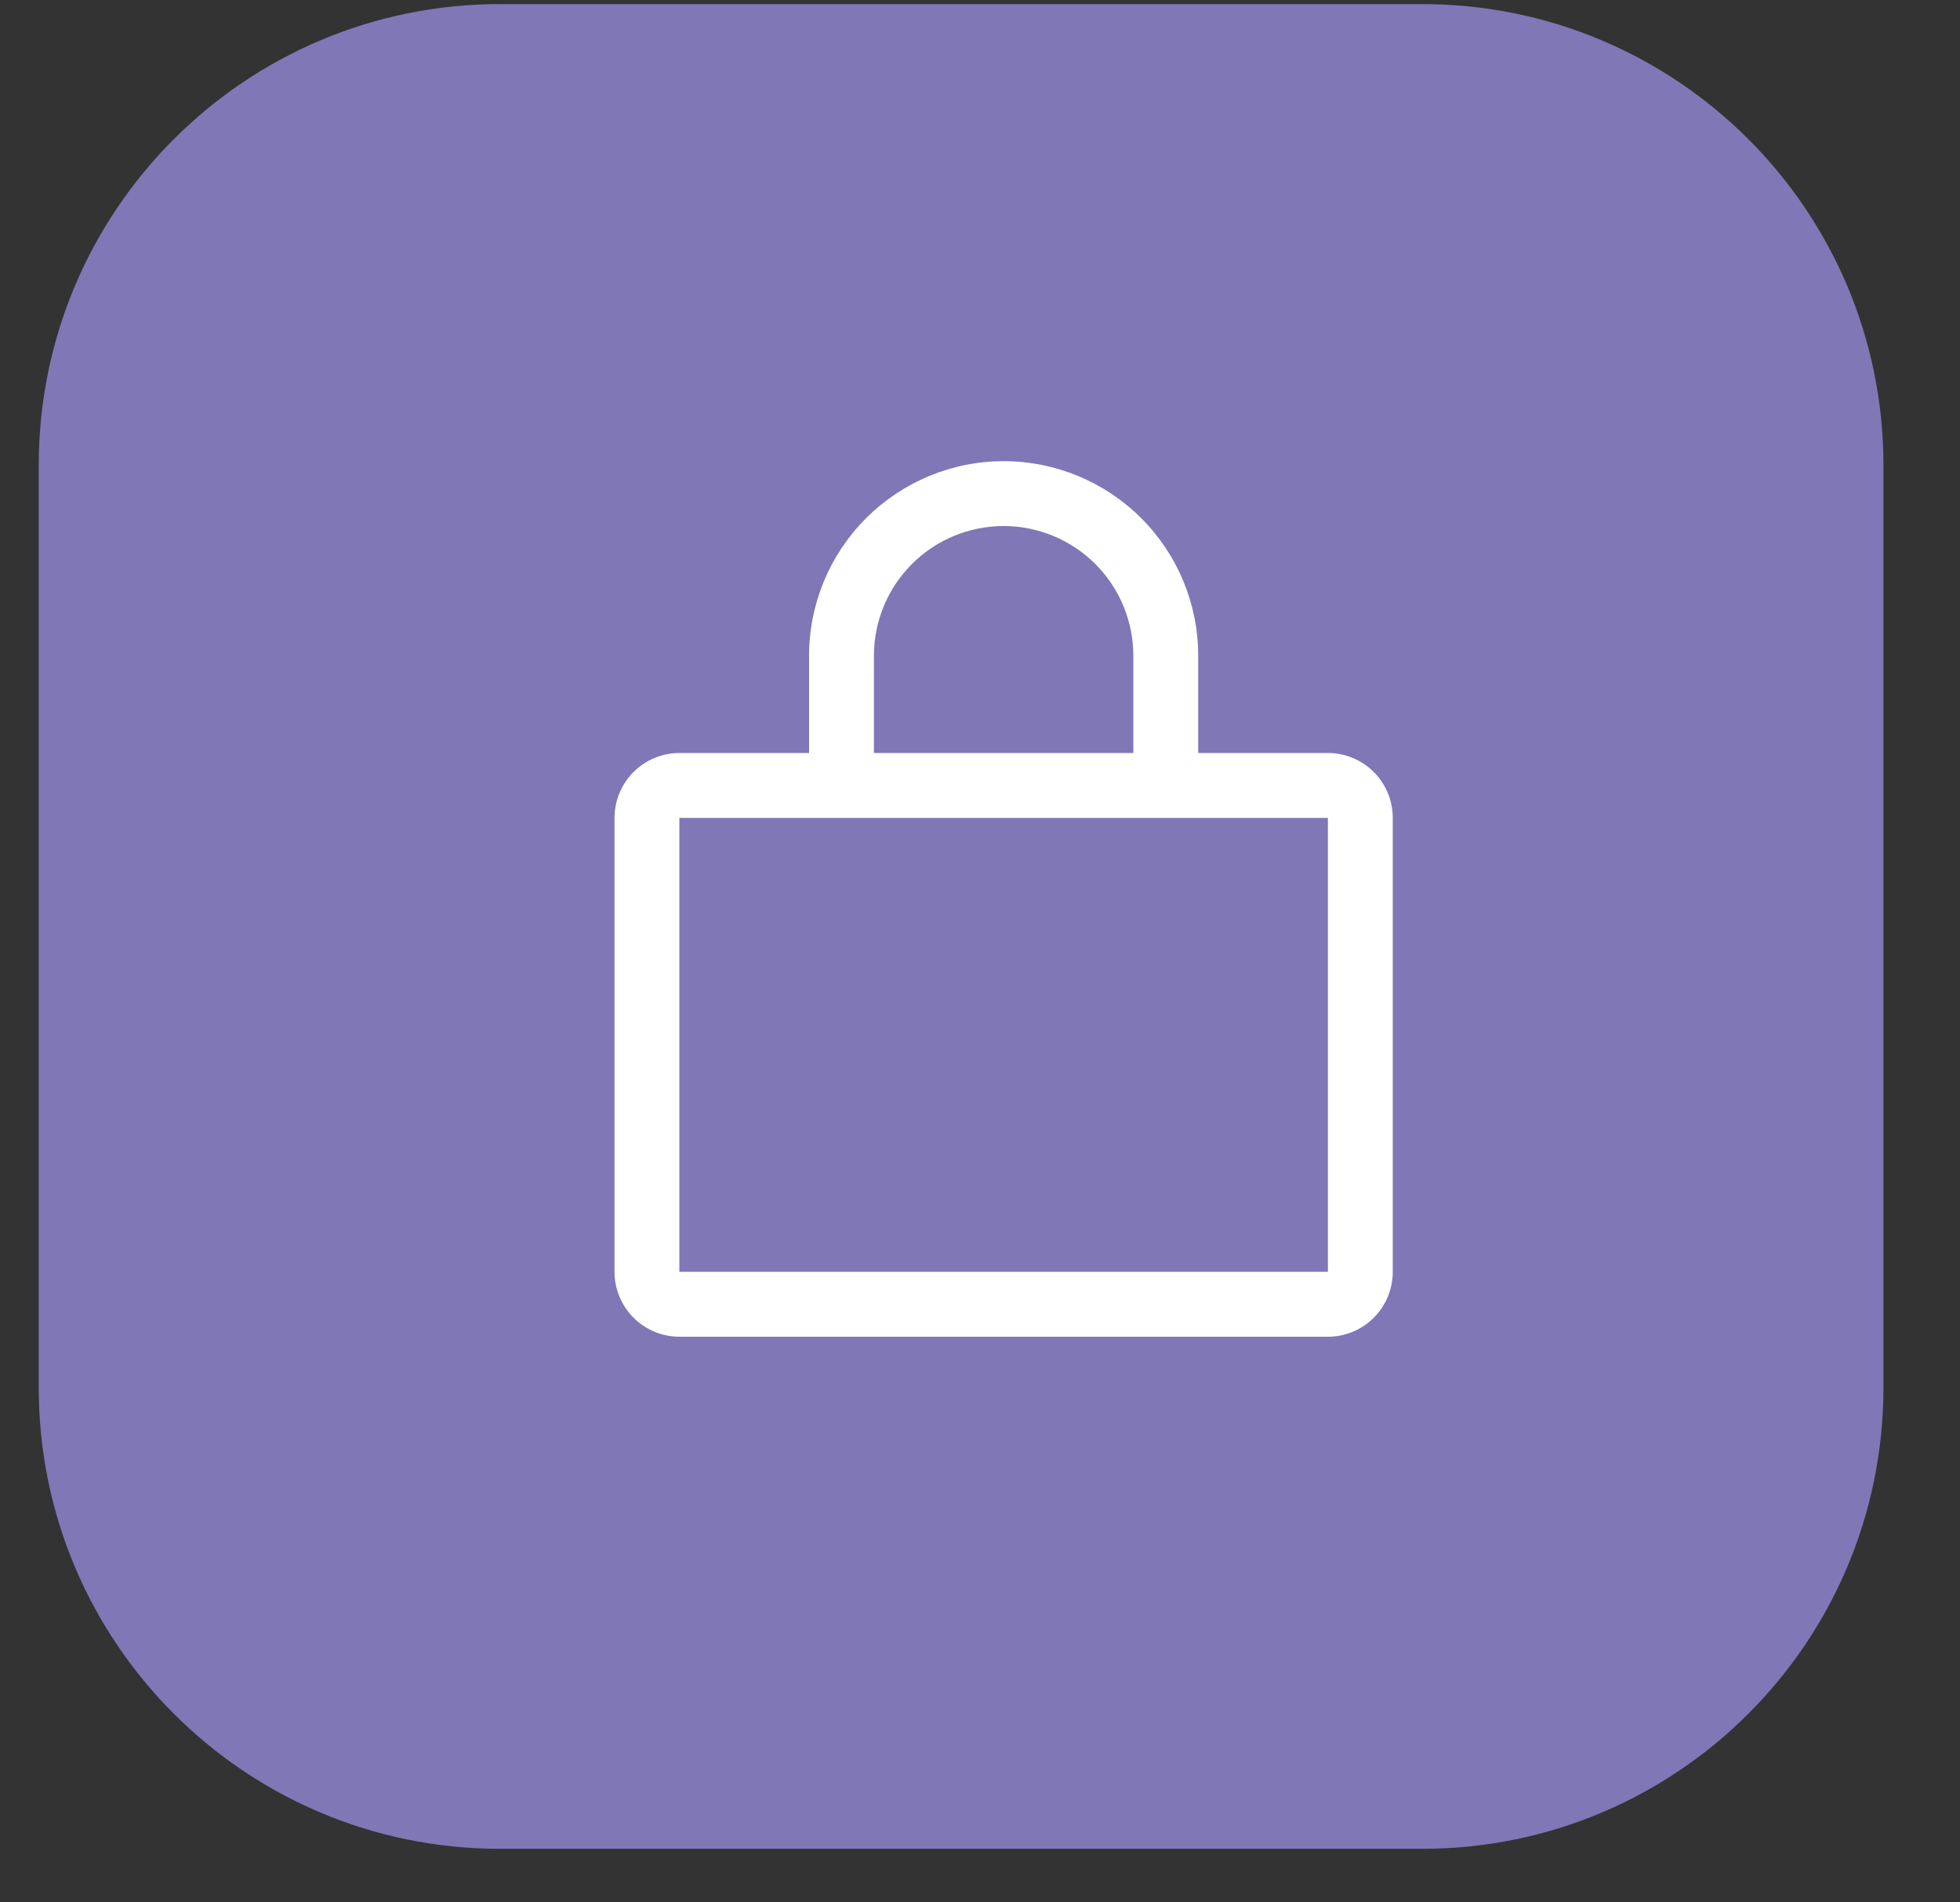 <svg xmlns="http://www.w3.org/2000/svg" fill="none" viewBox="0 0 34 33" height="33" width="34">
<rect x="0" y="0" width="34" height="33" fill="#333333" stroke="none"/>
<path fill="#8077B7" d="M24.672 0.071H8.672C4.254 0.071 0.672 3.653 0.672 8.071V24.071C0.672 28.489 4.254 32.071 8.672 32.071H24.672C29.09 32.071 32.672 28.489 32.672 24.071V8.071C32.672 3.653 29.09 0.071 24.672 0.071Z"></path>
<path fill="white" d="M23.035 13.062H20.785V11.375C20.785 10.48 20.43 9.621 19.797 8.989C19.164 8.356 18.305 8 17.41 8C16.515 8 15.657 8.356 15.024 8.989C14.391 9.621 14.035 10.48 14.035 11.375V13.062H11.785C11.487 13.062 11.201 13.181 10.99 13.392C10.779 13.603 10.66 13.889 10.66 14.188V22.062C10.66 22.361 10.779 22.647 10.99 22.858C11.201 23.069 11.487 23.188 11.785 23.188H23.035C23.334 23.188 23.62 23.069 23.831 22.858C24.042 22.647 24.16 22.361 24.16 22.062V14.188C24.16 13.889 24.042 13.603 23.831 13.392C23.62 13.181 23.334 13.062 23.035 13.062ZM15.16 11.375C15.16 10.778 15.397 10.206 15.819 9.784C16.241 9.362 16.813 9.125 17.41 9.125C18.007 9.125 18.579 9.362 19.001 9.784C19.423 10.206 19.66 10.778 19.66 11.375V13.062H15.16V11.375ZM23.035 22.062H11.785V14.188H23.035V22.062Z"></path>
</svg>
